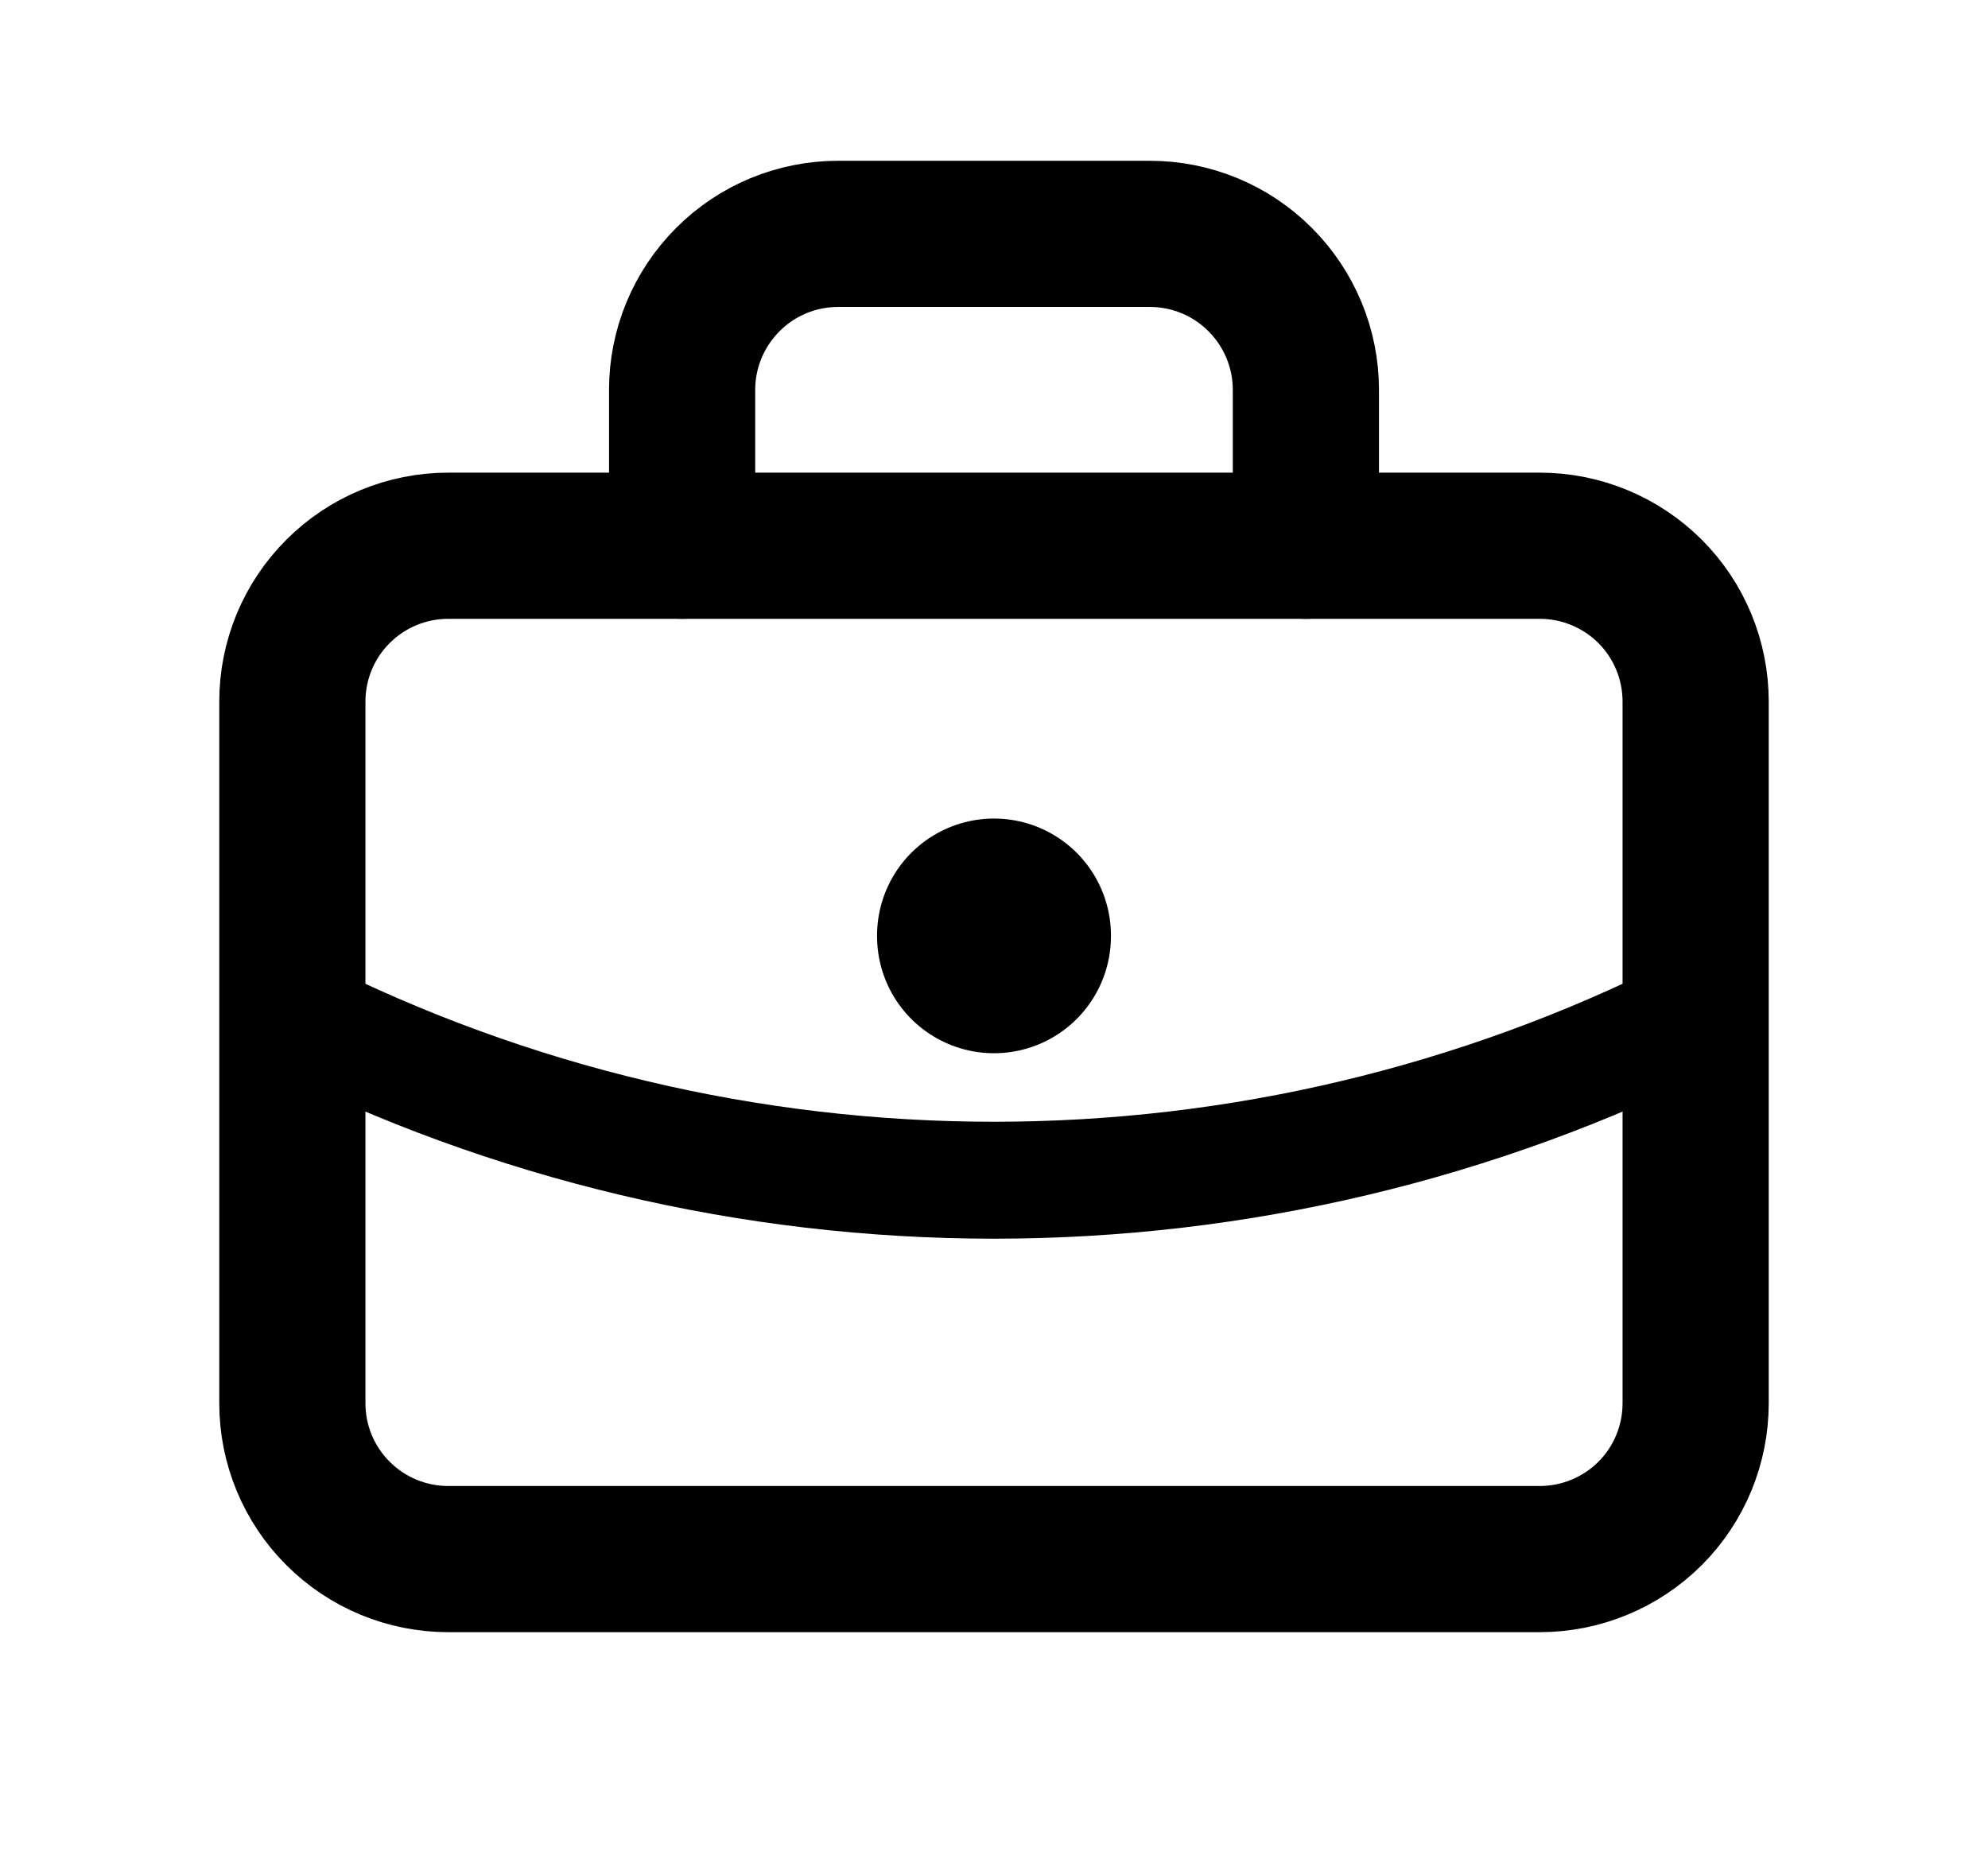 <svg width="17" height="16" viewBox="0 0 17 16" fill="none" xmlns="http://www.w3.org/2000/svg">
<g clip-path="url(#clip0_7520_10401)">
<path d="M2.5 6C2.5 5.646 2.64 5.307 2.891 5.057C3.141 4.807 3.48 4.667 3.833 4.667H13.167C13.52 4.667 13.859 4.807 14.11 5.057C14.36 5.307 14.5 5.646 14.5 6V12C14.5 12.354 14.36 12.693 14.11 12.943C13.859 13.193 13.52 13.333 13.167 13.333H3.833C3.48 13.333 3.141 13.193 2.891 12.943C2.64 12.693 2.5 12.354 2.5 12V6Z" stroke="currentColor" stroke-width="1.25" stroke-linecap="round" stroke-linejoin="round"/>
<path d="M5.833 4.667V3.333C5.833 2.98 5.974 2.641 6.224 2.391C6.474 2.14 6.813 2 7.167 2H9.833C10.187 2 10.526 2.14 10.776 2.391C11.026 2.641 11.167 2.98 11.167 3.333V4.667" stroke="currentColor" stroke-width="1.25" stroke-linecap="round" stroke-linejoin="round"/>
<path d="M8.5 8V8.007" stroke="currentColor" stroke-width="2" stroke-linecap="round" stroke-linejoin="round"/>
<path d="M2.5 8.667C4.361 9.605 6.416 10.093 8.5 10.093C10.584 10.093 12.639 9.605 14.5 8.667" stroke="currentColor" stroke-linecap="round" stroke-linejoin="round"/>
</g>
<defs>
<clipPath id="clip0_7520_10401">
<rect width="16" height="16" fill="currentColor" transform="translate(0.5)"/>
</clipPath>
</defs>
</svg>
